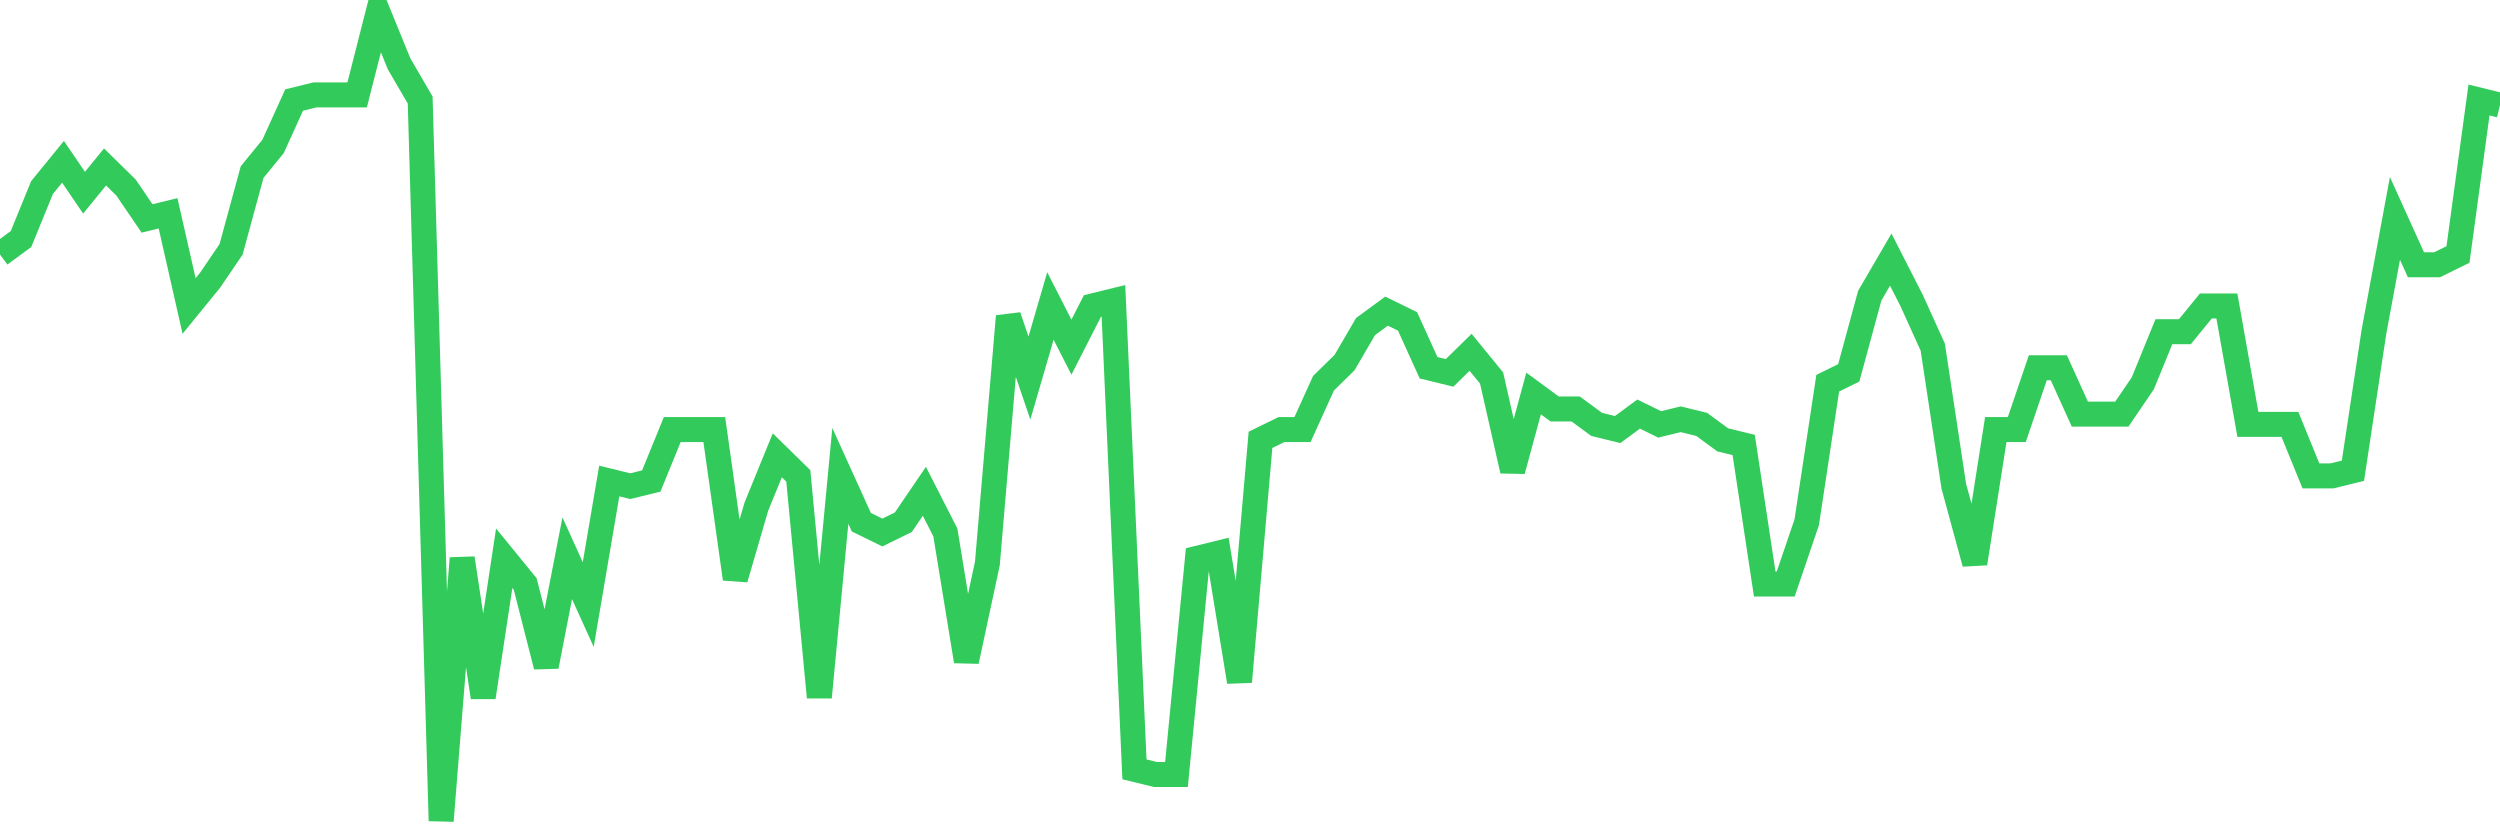 <svg
  xmlns="http://www.w3.org/2000/svg"
  xmlns:xlink="http://www.w3.org/1999/xlink"
  width="120"
  height="40"
  viewBox="0 0 120 40"
  preserveAspectRatio="none"
>
  <polyline
    points="0,12.215 1.008,11.474 2.017,9.003 3.025,7.767 4.034,9.25 5.042,8.014 6.05,9.003 7.059,10.485 8.067,10.238 9.076,14.687 10.084,13.451 11.092,11.968 12.101,8.261 13.109,7.025 14.118,4.801 15.126,4.554 16.134,4.554 17.143,4.554 18.151,0.6 19.16,3.071 20.168,4.801 21.176,39.4 22.185,26.796 23.193,33.469 24.202,26.796 25.21,28.032 26.218,31.986 27.227,26.796 28.235,29.02 29.244,23.089 30.252,23.336 31.261,23.089 32.269,20.618 33.277,20.618 34.286,20.618 35.294,27.785 36.303,24.325 37.311,21.854 38.319,22.842 39.328,33.469 40.336,22.842 41.345,25.066 42.353,25.561 43.361,25.066 44.37,23.583 45.378,25.561 46.387,31.739 47.395,27.043 48.403,15.181 49.412,18.146 50.42,14.687 51.429,16.664 52.437,14.687 53.445,14.439 54.454,36.929 55.462,37.176 56.471,37.176 57.479,26.796 58.487,26.549 59.496,32.727 60.504,21.112 61.513,20.618 62.521,20.618 63.529,18.394 64.538,17.405 65.546,15.675 66.555,14.934 67.563,15.428 68.571,17.652 69.58,17.899 70.588,16.911 71.597,18.146 72.605,22.595 73.613,18.888 74.622,19.629 75.63,19.629 76.639,20.371 77.647,20.618 78.655,19.876 79.664,20.371 80.672,20.124 81.681,20.371 82.689,21.112 83.697,21.359 84.706,28.032 85.714,28.032 86.723,25.066 87.731,18.394 88.739,17.899 89.748,14.192 90.756,12.462 91.765,14.439 92.773,16.664 93.782,23.336 94.79,27.043 95.798,20.618 96.807,20.618 97.815,17.652 98.824,17.652 99.832,19.876 100.84,19.876 101.849,19.876 102.857,18.394 103.866,15.922 104.874,15.922 105.882,14.687 106.891,14.687 107.899,20.371 108.908,20.371 109.916,20.371 110.924,22.842 111.933,22.842 112.941,22.595 113.95,15.922 114.958,10.485 115.966,12.71 116.975,12.71 117.983,12.215 118.992,4.801 120,5.048"
    fill="none"
    stroke="#32ca5b"
    stroke-width="1.2"
  >
  </polyline>
</svg>